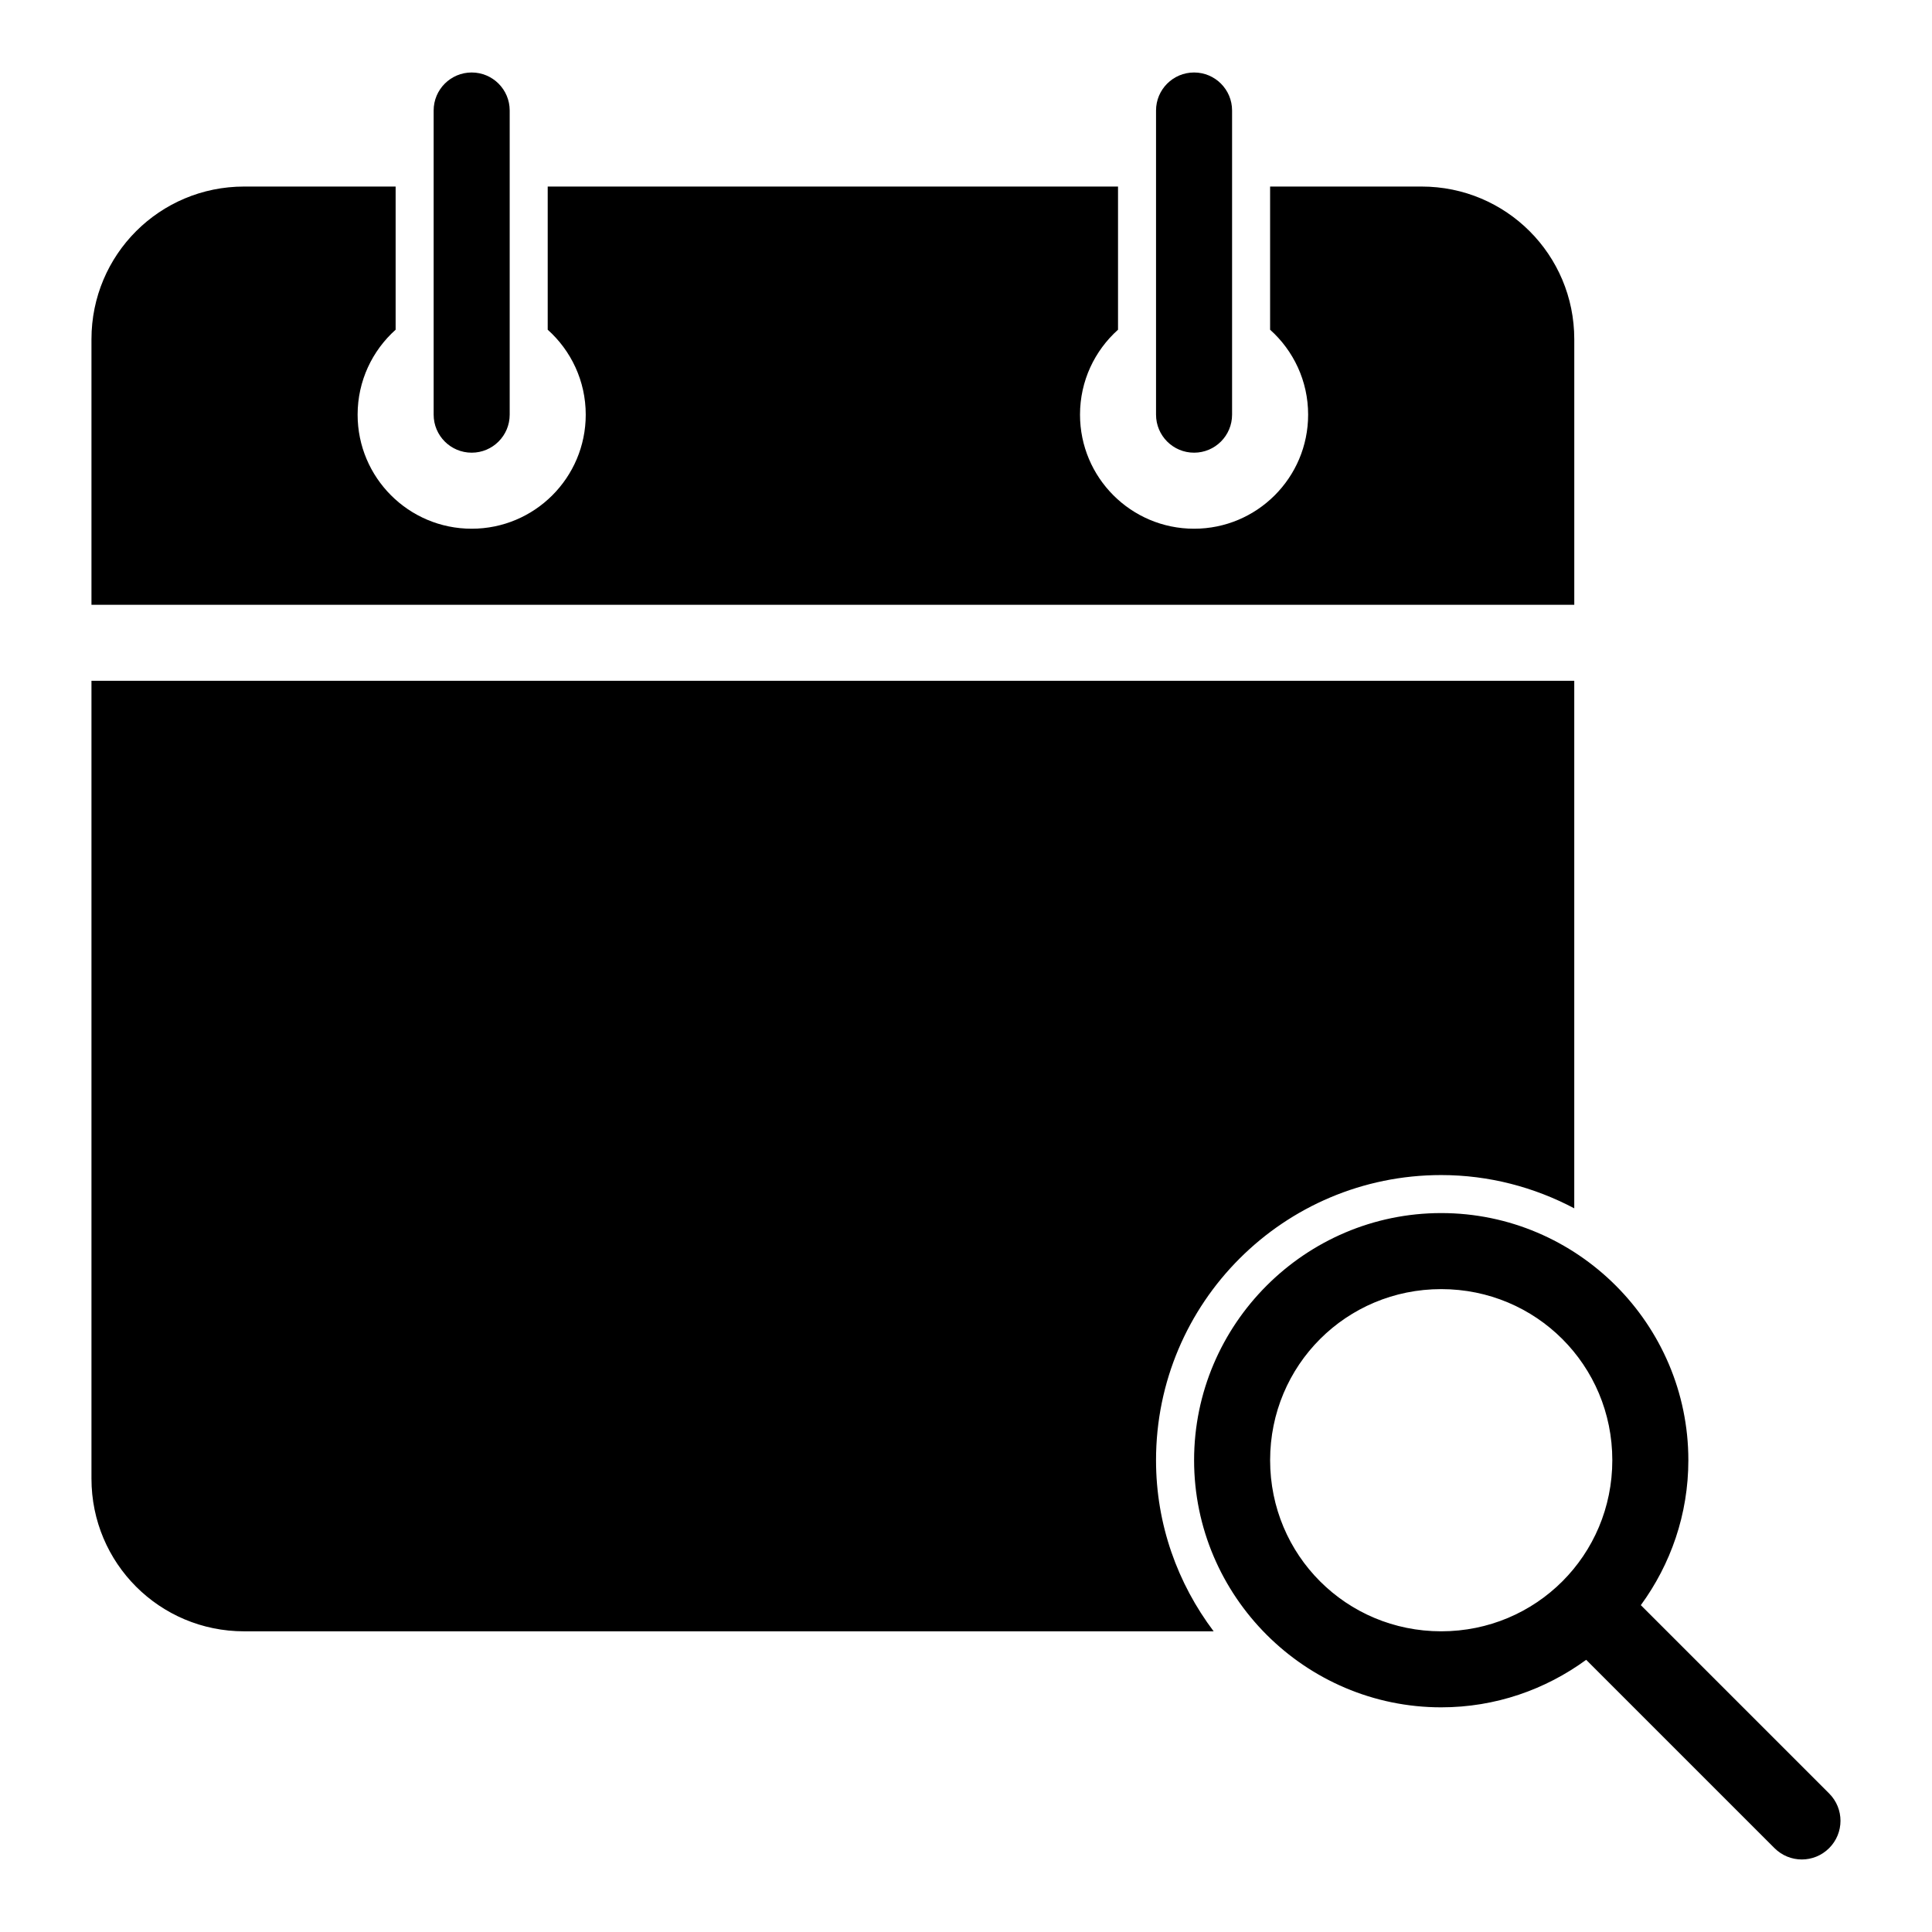 <?xml version="1.0" encoding="UTF-8"?>
<!-- Uploaded to: SVG Repo, www.svgrepo.com, Generator: SVG Repo Mixer Tools -->
<svg fill="#000000" width="800px" height="800px" version="1.1" viewBox="144 144 512 512" xmlns="http://www.w3.org/2000/svg">
 <path d="m269 163.21c-5.566 0-10.078 4.512-10.078 10.074v80.605c0 5.566 4.512 10.078 10.078 10.078s10.074-4.512 10.074-10.078v-80.605c0-5.566-4.512-10.074-10.074-10.074zm191.44 0c-5.566 0-10.078 4.512-10.078 10.074v80.605c0 5.566 4.512 10.078 10.078 10.078 5.566 0 10.074-4.512 10.074-10.078v-80.605c0-5.566-4.512-10.074-10.074-10.074zm-251.74 30.227c-22.398 0-40.461 18.066-40.461 40.461v70.375h392.96v-70.375c0-22.395-18.062-40.461-40.461-40.461h-40.148v37.941c6.18 5.535 10.078 13.566 10.078 22.512 0 16.695-13.535 30.227-30.227 30.227-16.695 0-30.227-13.535-30.227-30.227 0-8.949 3.894-16.977 10.074-22.512v-37.941h-151.14v37.941c6.18 5.535 10.078 13.566 10.078 22.512 0 16.695-13.535 30.227-30.227 30.227-16.695 0-30.227-13.535-30.227-30.227 0-8.949 3.894-16.977 10.074-22.512v-37.941zm-40.461 130.98v211.44c0 22.398 18.062 40.461 40.461 40.461h256.93c-9.531-12.648-15.27-28.285-15.27-45.344 0-41.734 33.832-75.57 75.57-75.57 12.742 0 24.734 3.246 35.266 8.816v-139.8h-392.96zm357.7 141.06c-36.051 0-65.492 29.441-65.492 65.492 0 36.051 29.441 65.492 65.492 65.492 14.363 0 27.594-4.691 38.414-12.594l49.906 49.906c4.008 4.008 10.477 4.008 14.484 0 4.008-4.008 4.008-10.477 0-14.484l-49.906-49.906c7.902-10.82 12.594-24.051 12.594-38.414 0-36.051-29.441-65.492-65.492-65.492zm0 20.152c25.16 0 45.34 20.18 45.34 45.34 0 25.16-20.18 45.344-45.34 45.344s-45.344-20.18-45.344-45.344c0-25.16 20.18-45.34 45.344-45.34z"/>
</svg>